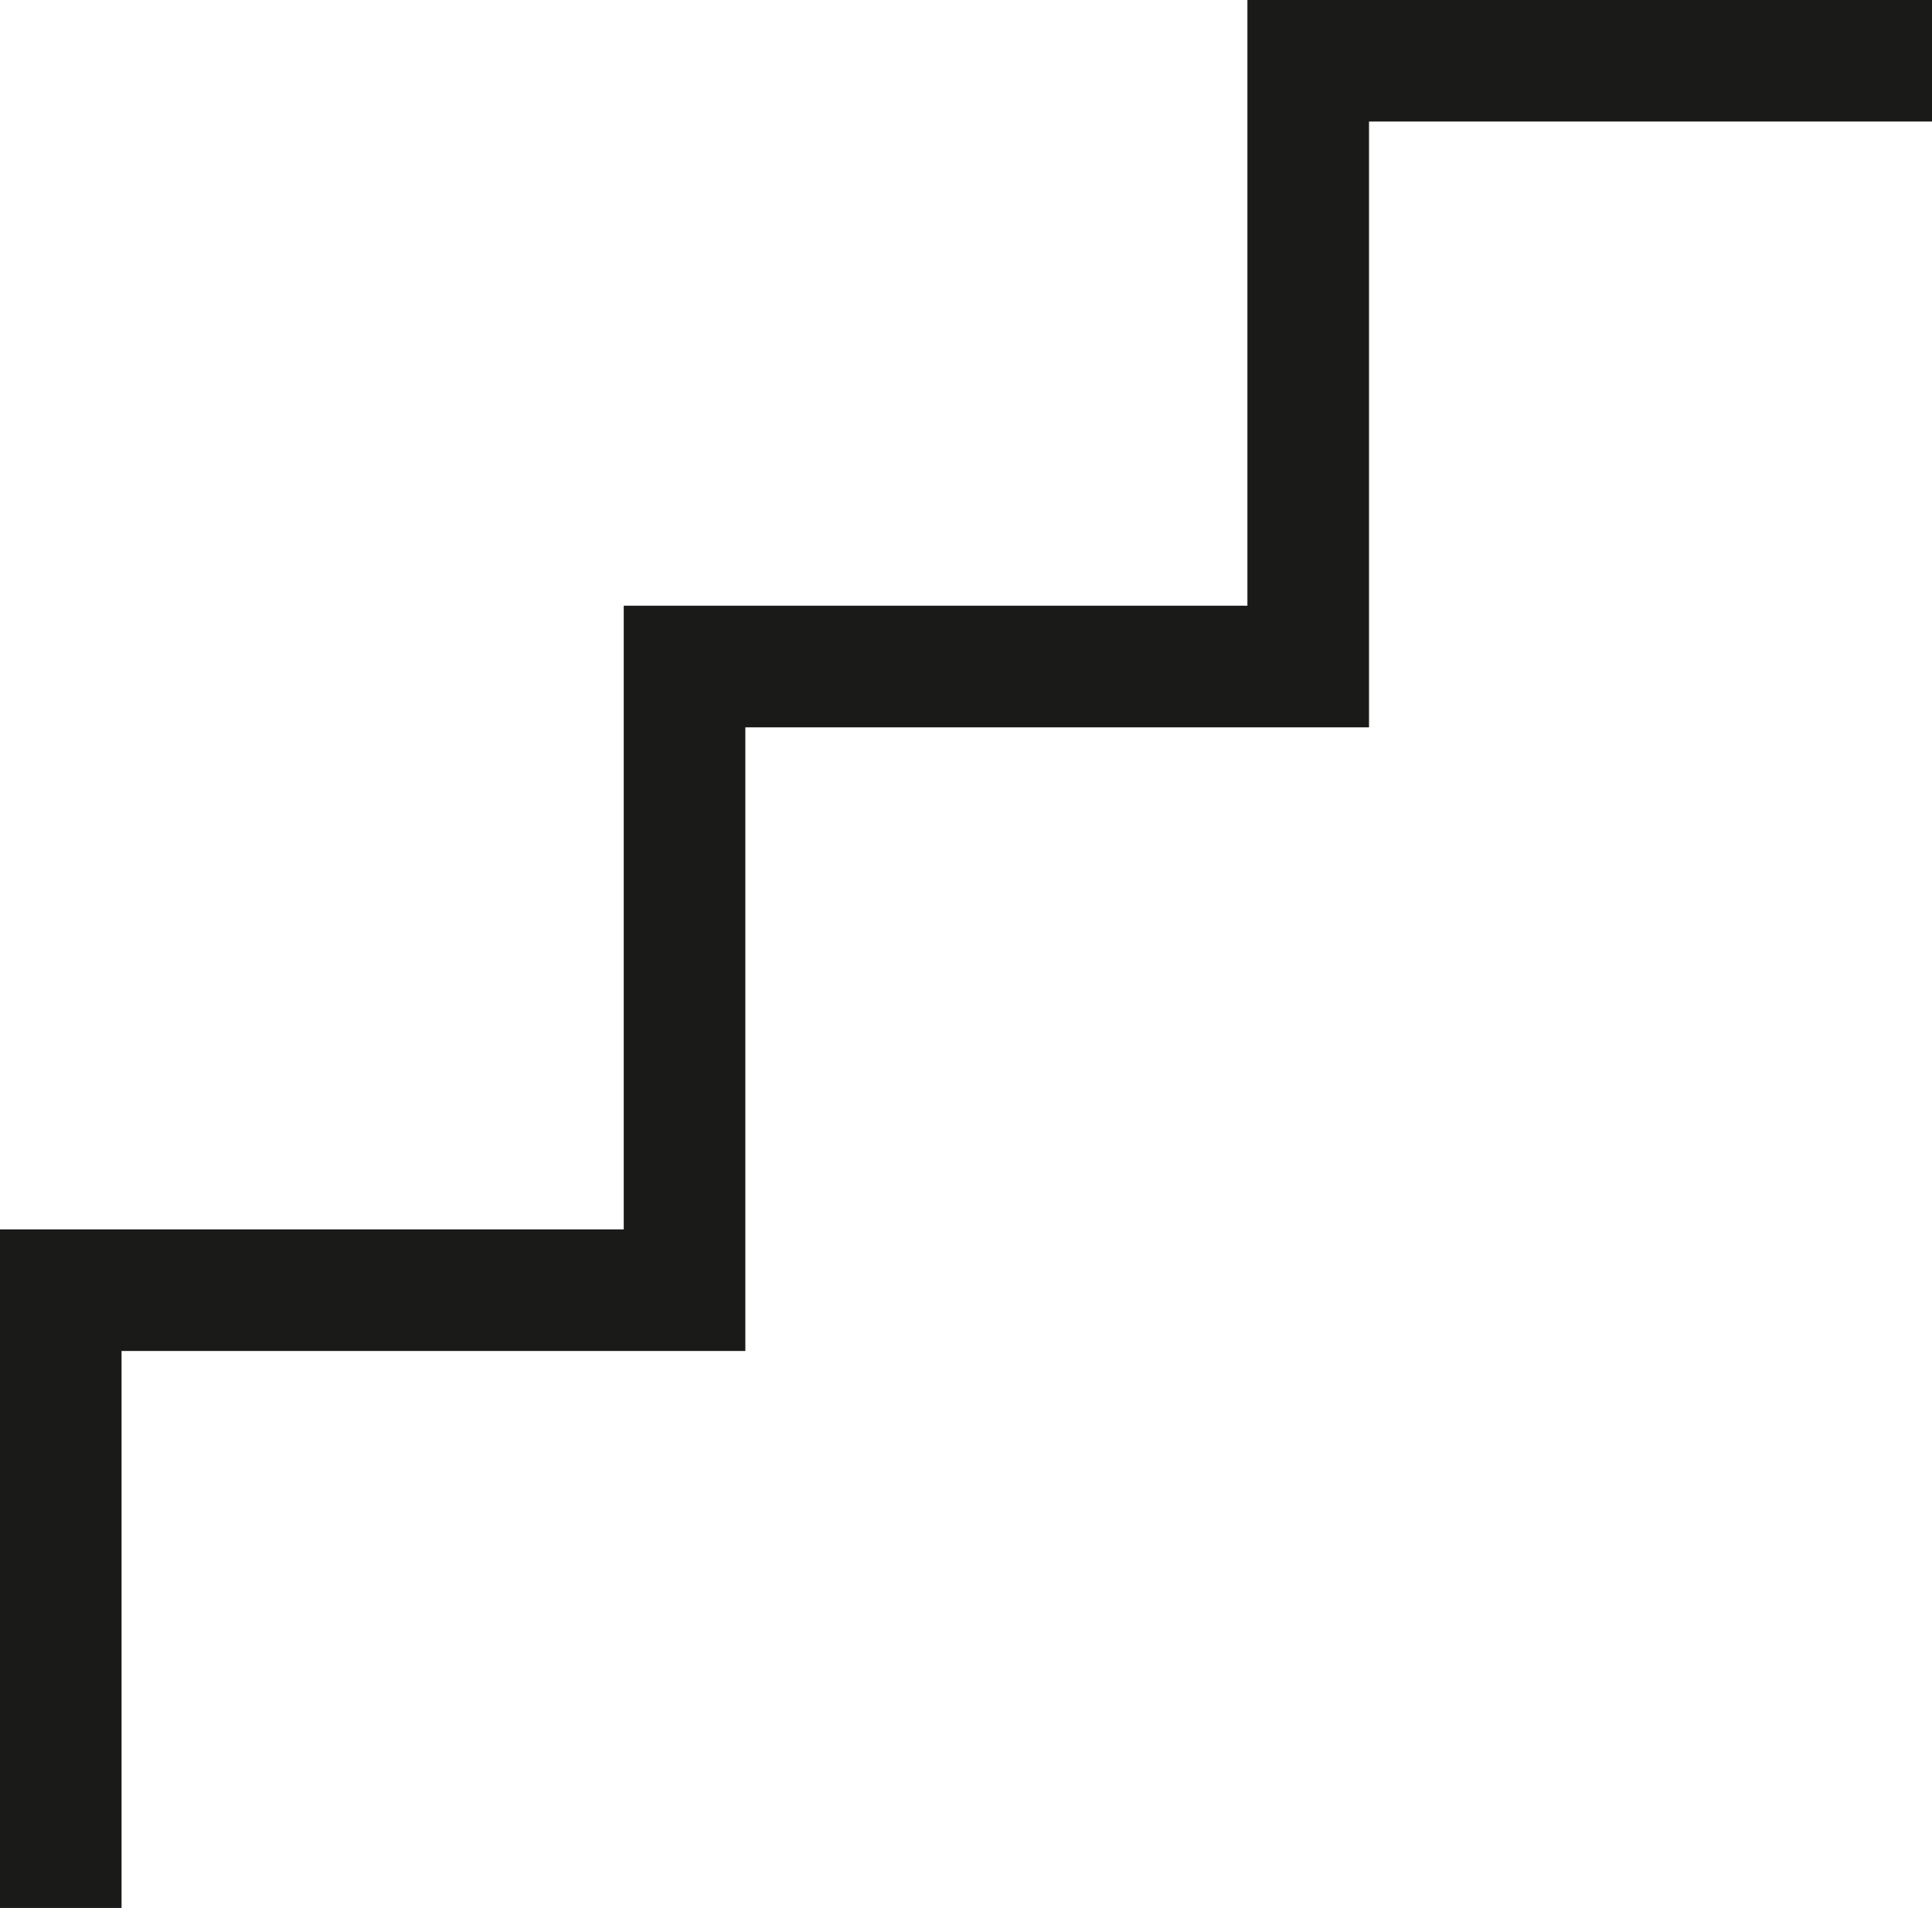 <svg xmlns="http://www.w3.org/2000/svg" viewBox="0 0 173.97 171.81"><defs><style>.cls-1{fill:none;stroke:#1a1a18;stroke-miterlimit:10;stroke-width:10.95px;}</style></defs><title>karriere</title><g id="Ebene_2" data-name="Ebene 2"><g id="Ebene_1-2" data-name="Ebene 1"><polyline class="cls-1" points="5.47 171.81 5.47 116.18 61.64 116.18 61.64 60.02 117.8 60.02 117.8 5.47 173.97 5.47"/></g></g></svg>